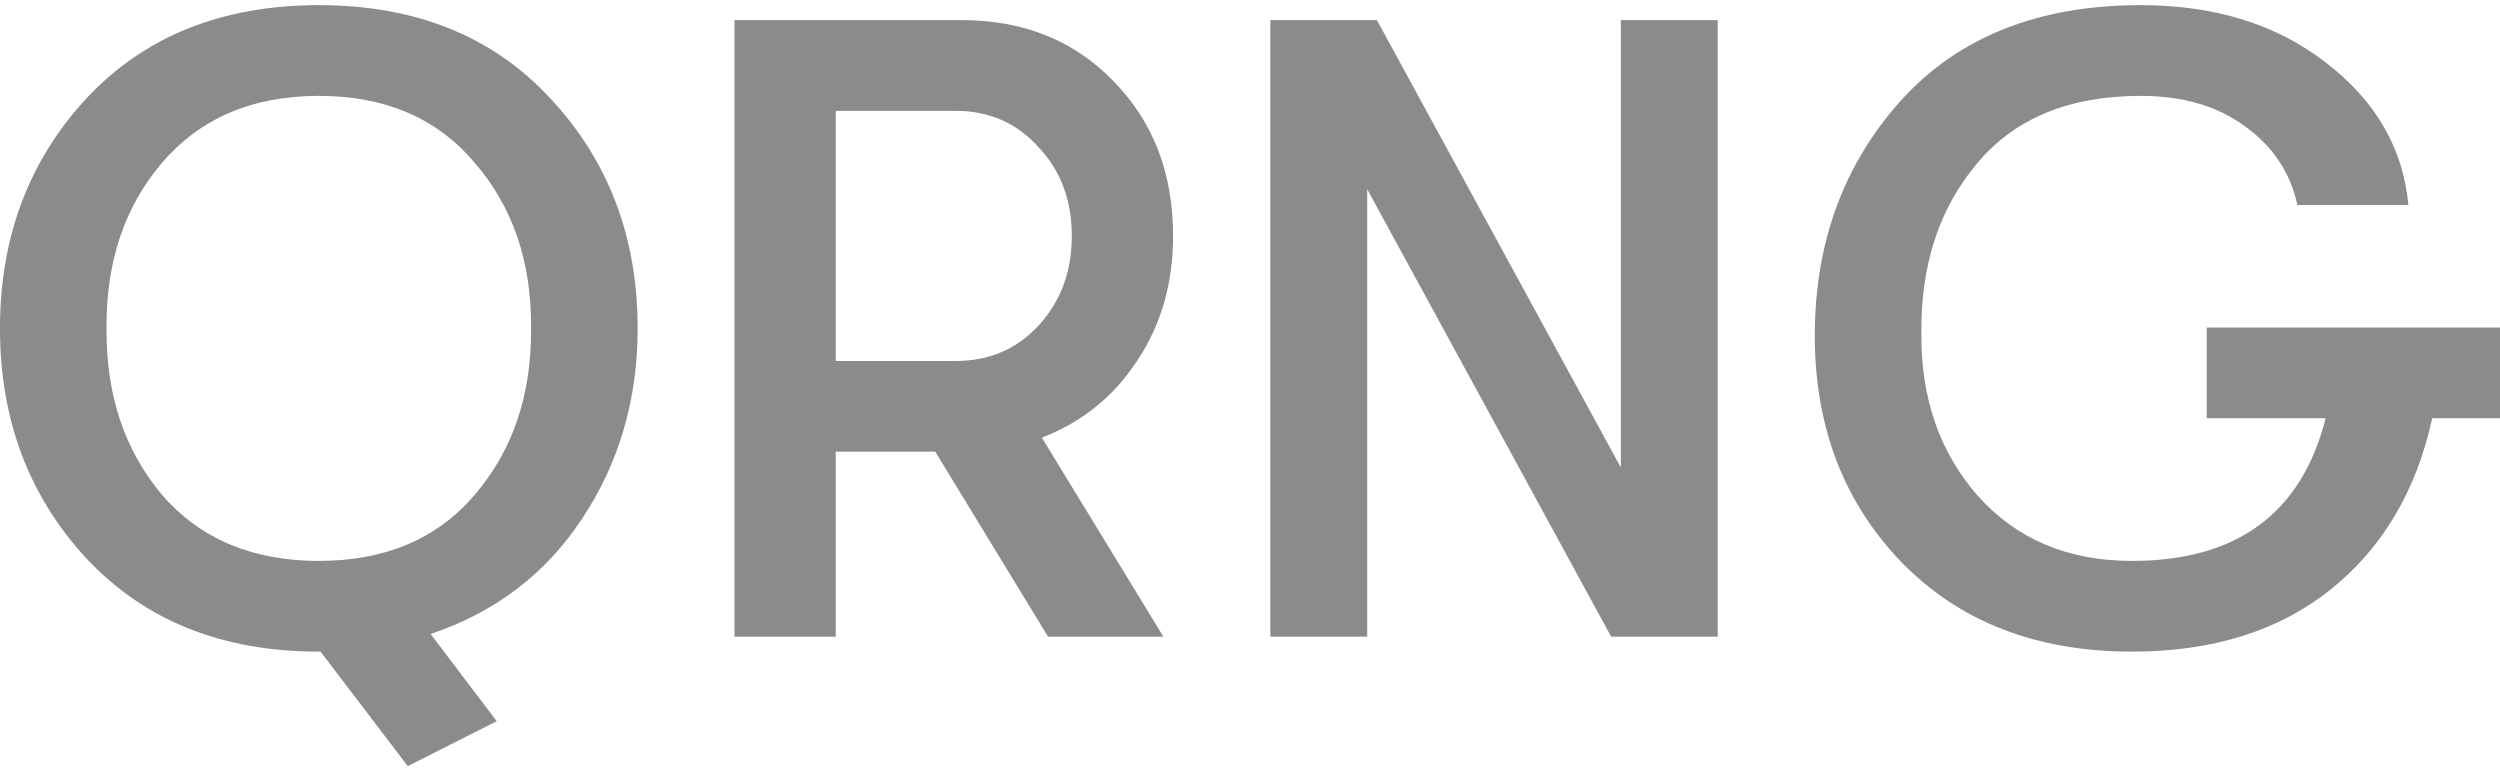 <svg width="360" height="111" viewBox="0 0 360 111" fill="none" xmlns="http://www.w3.org/2000/svg">
<path d="M91.82 47.288C91.82 57.519 89.156 66.65 83.829 74.683C78.587 82.631 71.316 88.169 62.015 91.297L71.527 103.853L58.718 110.322L46.161 93.834H45.908C31.957 93.834 20.796 89.353 12.425 80.39C4.139 71.428 -0.004 60.394 -0.004 47.288C-0.004 34.182 4.139 23.148 12.425 14.186C20.796 5.223 31.957 0.742 45.908 0.742C59.859 0.742 70.978 5.223 79.264 14.186C87.634 23.148 91.82 34.182 91.82 47.288ZM23.332 71.259C28.828 77.6 36.353 80.771 45.908 80.771C55.462 80.771 62.945 77.6 68.356 71.259C73.852 64.833 76.558 56.842 76.473 47.288C76.558 37.734 73.852 29.786 68.356 23.444C62.945 17.018 55.462 13.806 45.908 13.806C36.353 13.806 28.828 17.018 23.332 23.444C17.921 29.786 15.258 37.734 15.342 47.288C15.258 56.842 17.921 64.833 23.332 71.259Z" fill="#8B8B8B"/>
<path d="M168.924 33.971C168.924 40.82 167.191 46.823 163.724 51.981C160.342 57.138 155.776 60.816 150.027 63.015L167.529 91.678H150.915L134.681 65.044H120.349V91.678H105.764V2.898H138.485C147.363 2.898 154.635 5.815 160.3 11.649C166.049 17.483 168.924 24.924 168.924 33.971ZM120.349 15.961V51.981H137.598C142.417 51.981 146.391 50.29 149.519 46.908C152.732 43.441 154.339 39.129 154.339 33.971C154.339 28.814 152.732 24.544 149.519 21.162C146.391 17.695 142.417 15.961 137.598 15.961H120.349Z" fill="#8B8B8B"/>
<path d="M182.926 91.678V2.898H198.272L233.403 67.327V2.898H247.354V91.678H232.008L196.877 27.249V91.678H182.926Z" fill="#8B8B8B"/>
<path d="M360.003 47.161V60.224H350.238C347.955 70.709 343.051 78.953 335.526 84.956C328.085 90.875 318.573 93.834 306.989 93.834C293.207 93.834 282.131 89.522 273.76 80.897C265.39 72.189 261.247 61.197 261.331 47.922C261.416 34.732 265.559 23.571 273.76 14.44C282.046 5.308 293.546 0.742 308.258 0.742C318.911 0.742 327.789 3.49 334.891 8.986C342.078 14.482 346.052 21.331 346.813 29.532H330.833C329.818 24.882 327.324 21.119 323.35 18.244C319.376 15.285 314.345 13.806 308.258 13.806C297.942 13.806 290.079 17.061 284.668 23.571C279.256 29.997 276.593 38.114 276.677 47.922C276.593 57.307 279.299 65.129 284.794 71.385C290.375 77.642 297.773 80.771 306.989 80.771C322.124 80.771 331.425 73.922 334.891 60.224H317.77V47.161H360.003Z" fill="#8B8B8B"/>
</svg>
